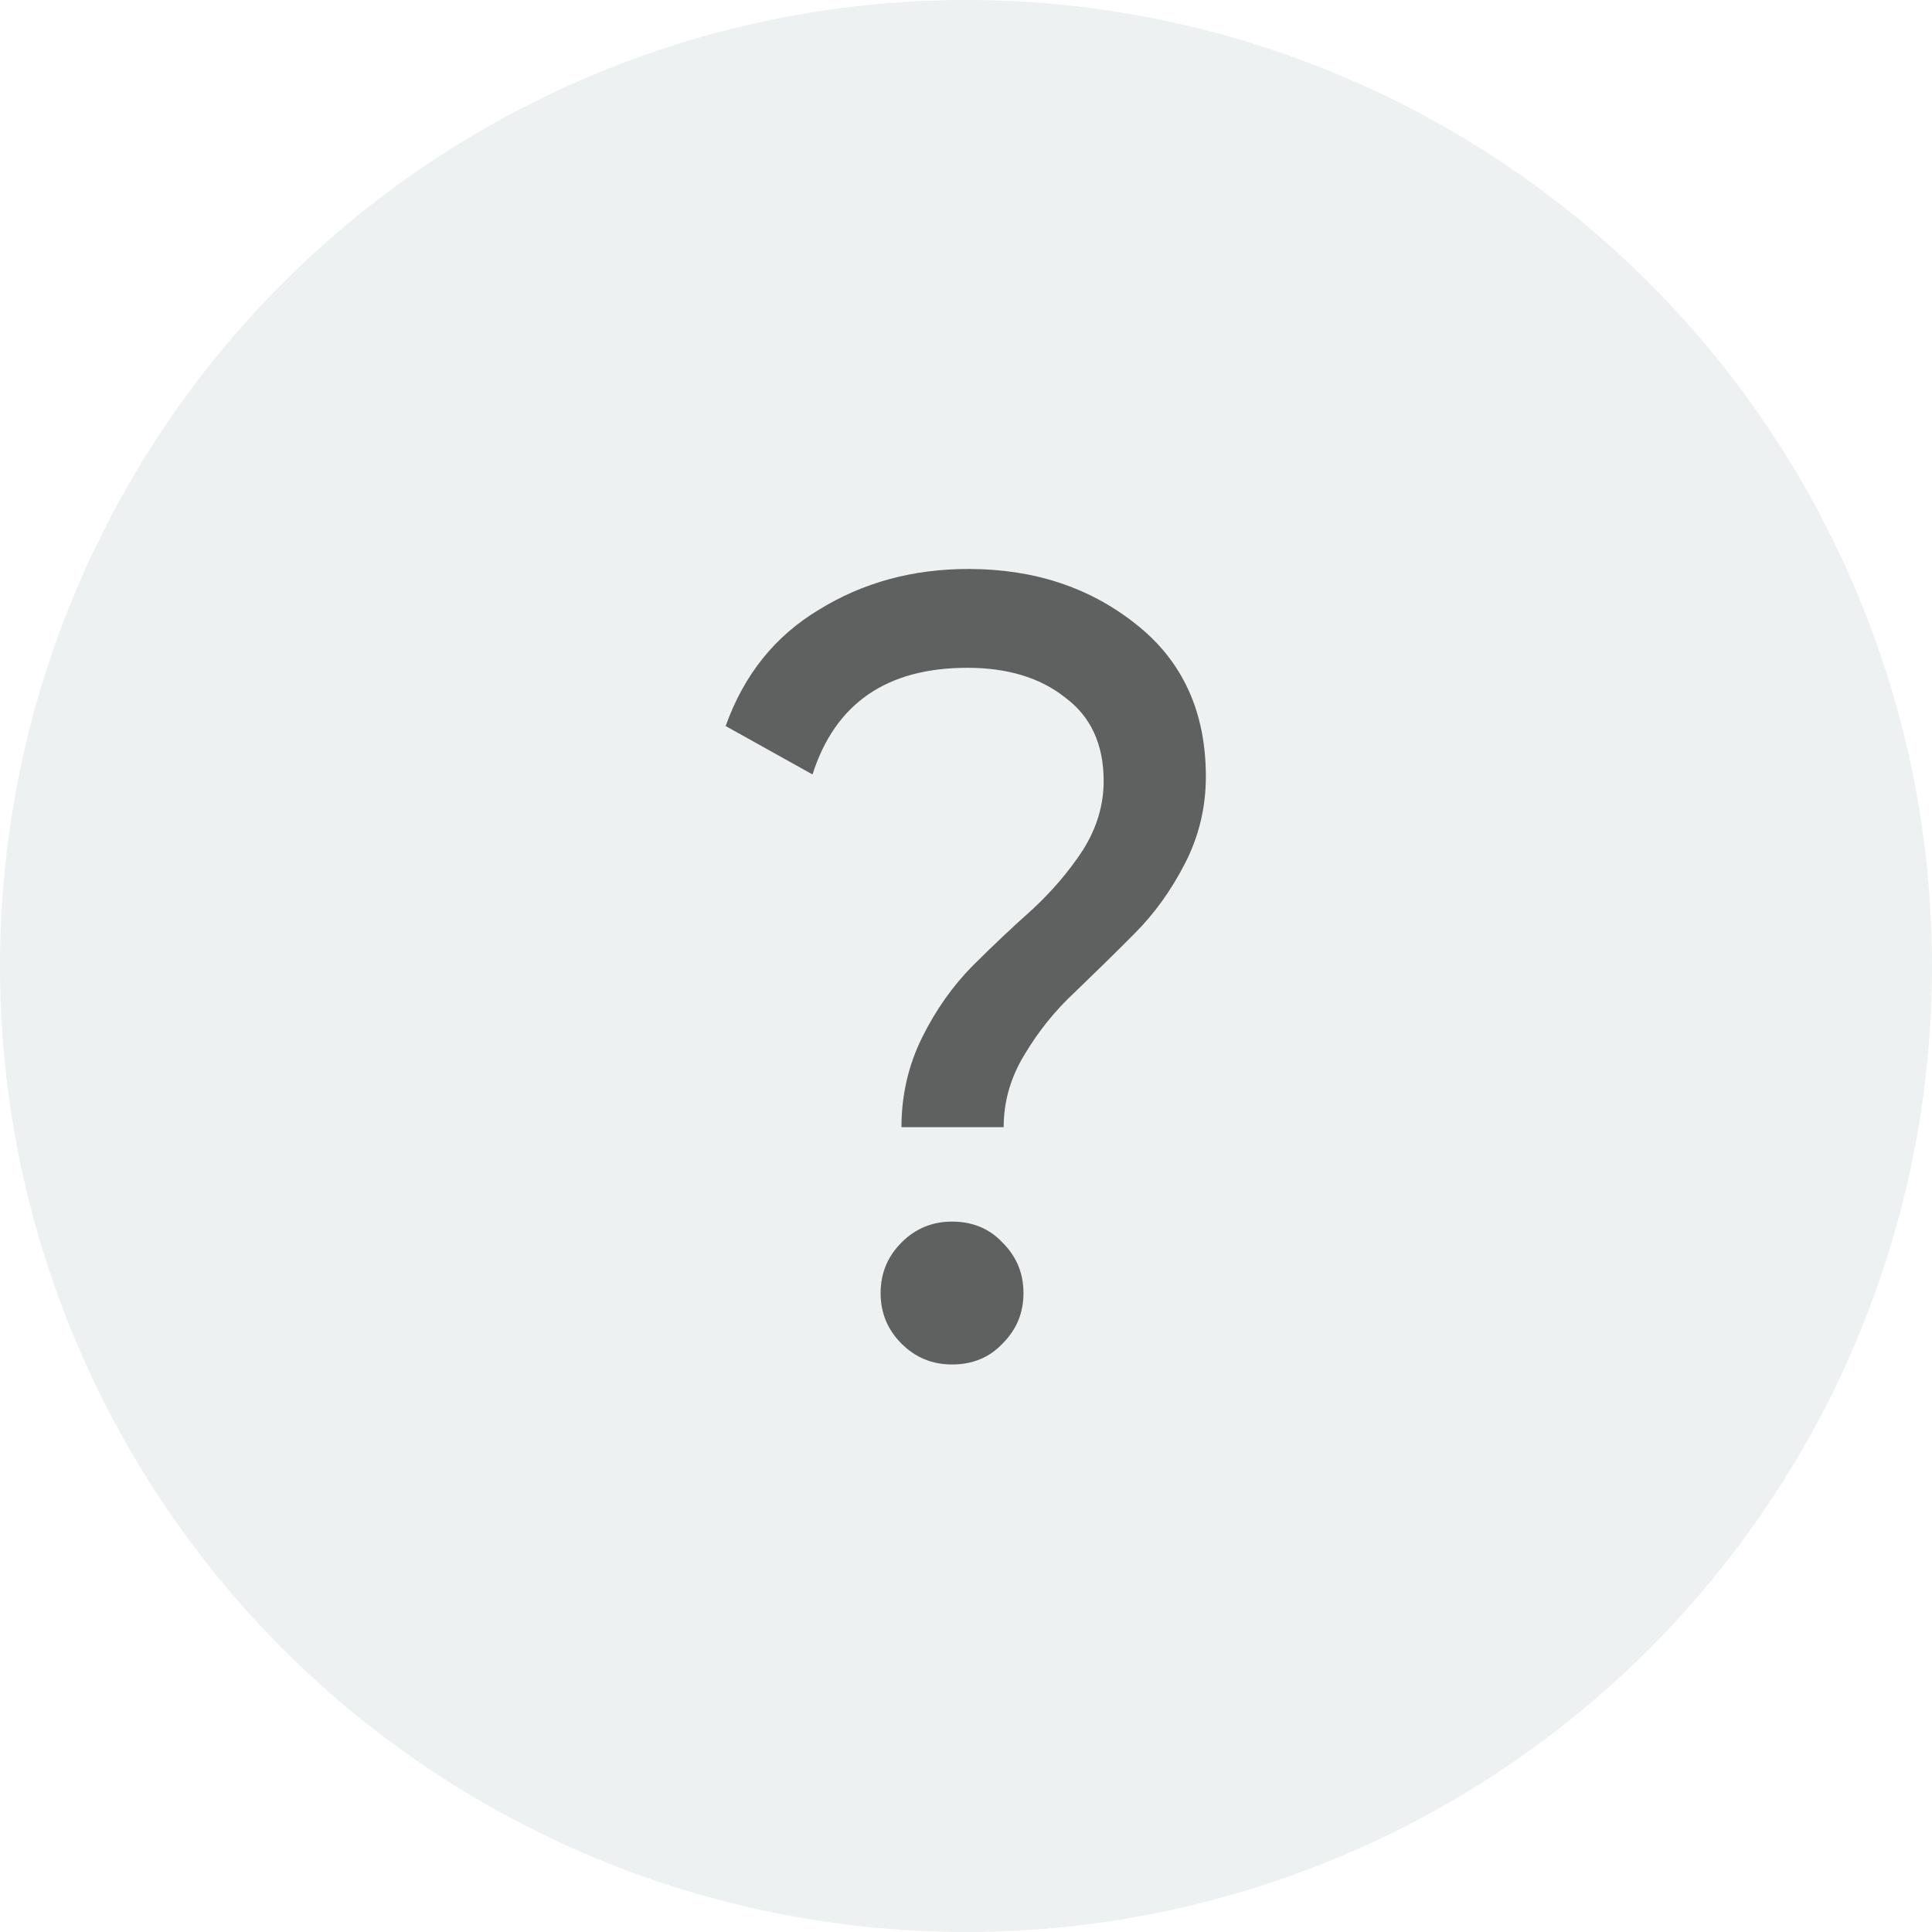 <?xml version="1.0" encoding="UTF-8"?> <svg xmlns="http://www.w3.org/2000/svg" width="20" height="20" viewBox="0 0 20 20" fill="none"> <circle opacity="0.6" cx="10" cy="10" r="10" fill="#C7CFCF" fill-opacity="0.5"></circle> <path opacity="0.6" d="M9.332 11.668C9.332 11.335 9.404 11.024 9.548 10.735C9.692 10.447 9.867 10.201 10.071 9.996C10.276 9.791 10.481 9.598 10.685 9.416C10.89 9.226 11.065 9.022 11.209 8.802C11.353 8.574 11.425 8.335 11.425 8.085C11.425 7.706 11.292 7.418 11.027 7.221C10.769 7.016 10.431 6.913 10.014 6.913C9.18 6.913 8.646 7.281 8.411 8.017L7.512 7.516C7.701 6.985 8.024 6.583 8.479 6.311C8.934 6.03 9.449 5.89 10.026 5.89C10.701 5.89 11.277 6.079 11.755 6.458C12.24 6.838 12.483 7.365 12.483 8.04C12.483 8.358 12.411 8.658 12.267 8.938C12.123 9.219 11.948 9.461 11.743 9.666C11.539 9.871 11.334 10.072 11.129 10.269C10.924 10.459 10.75 10.675 10.606 10.917C10.462 11.152 10.39 11.403 10.39 11.668H9.332ZM9.855 14.125C9.65 14.125 9.476 14.053 9.332 13.909C9.188 13.765 9.116 13.591 9.116 13.386C9.116 13.181 9.188 13.007 9.332 12.863C9.476 12.718 9.65 12.646 9.855 12.646C10.068 12.646 10.242 12.718 10.378 12.863C10.523 13.007 10.595 13.181 10.595 13.386C10.595 13.591 10.523 13.765 10.378 13.909C10.242 14.053 10.068 14.125 9.855 14.125Z" fill="black"></path> </svg> 
